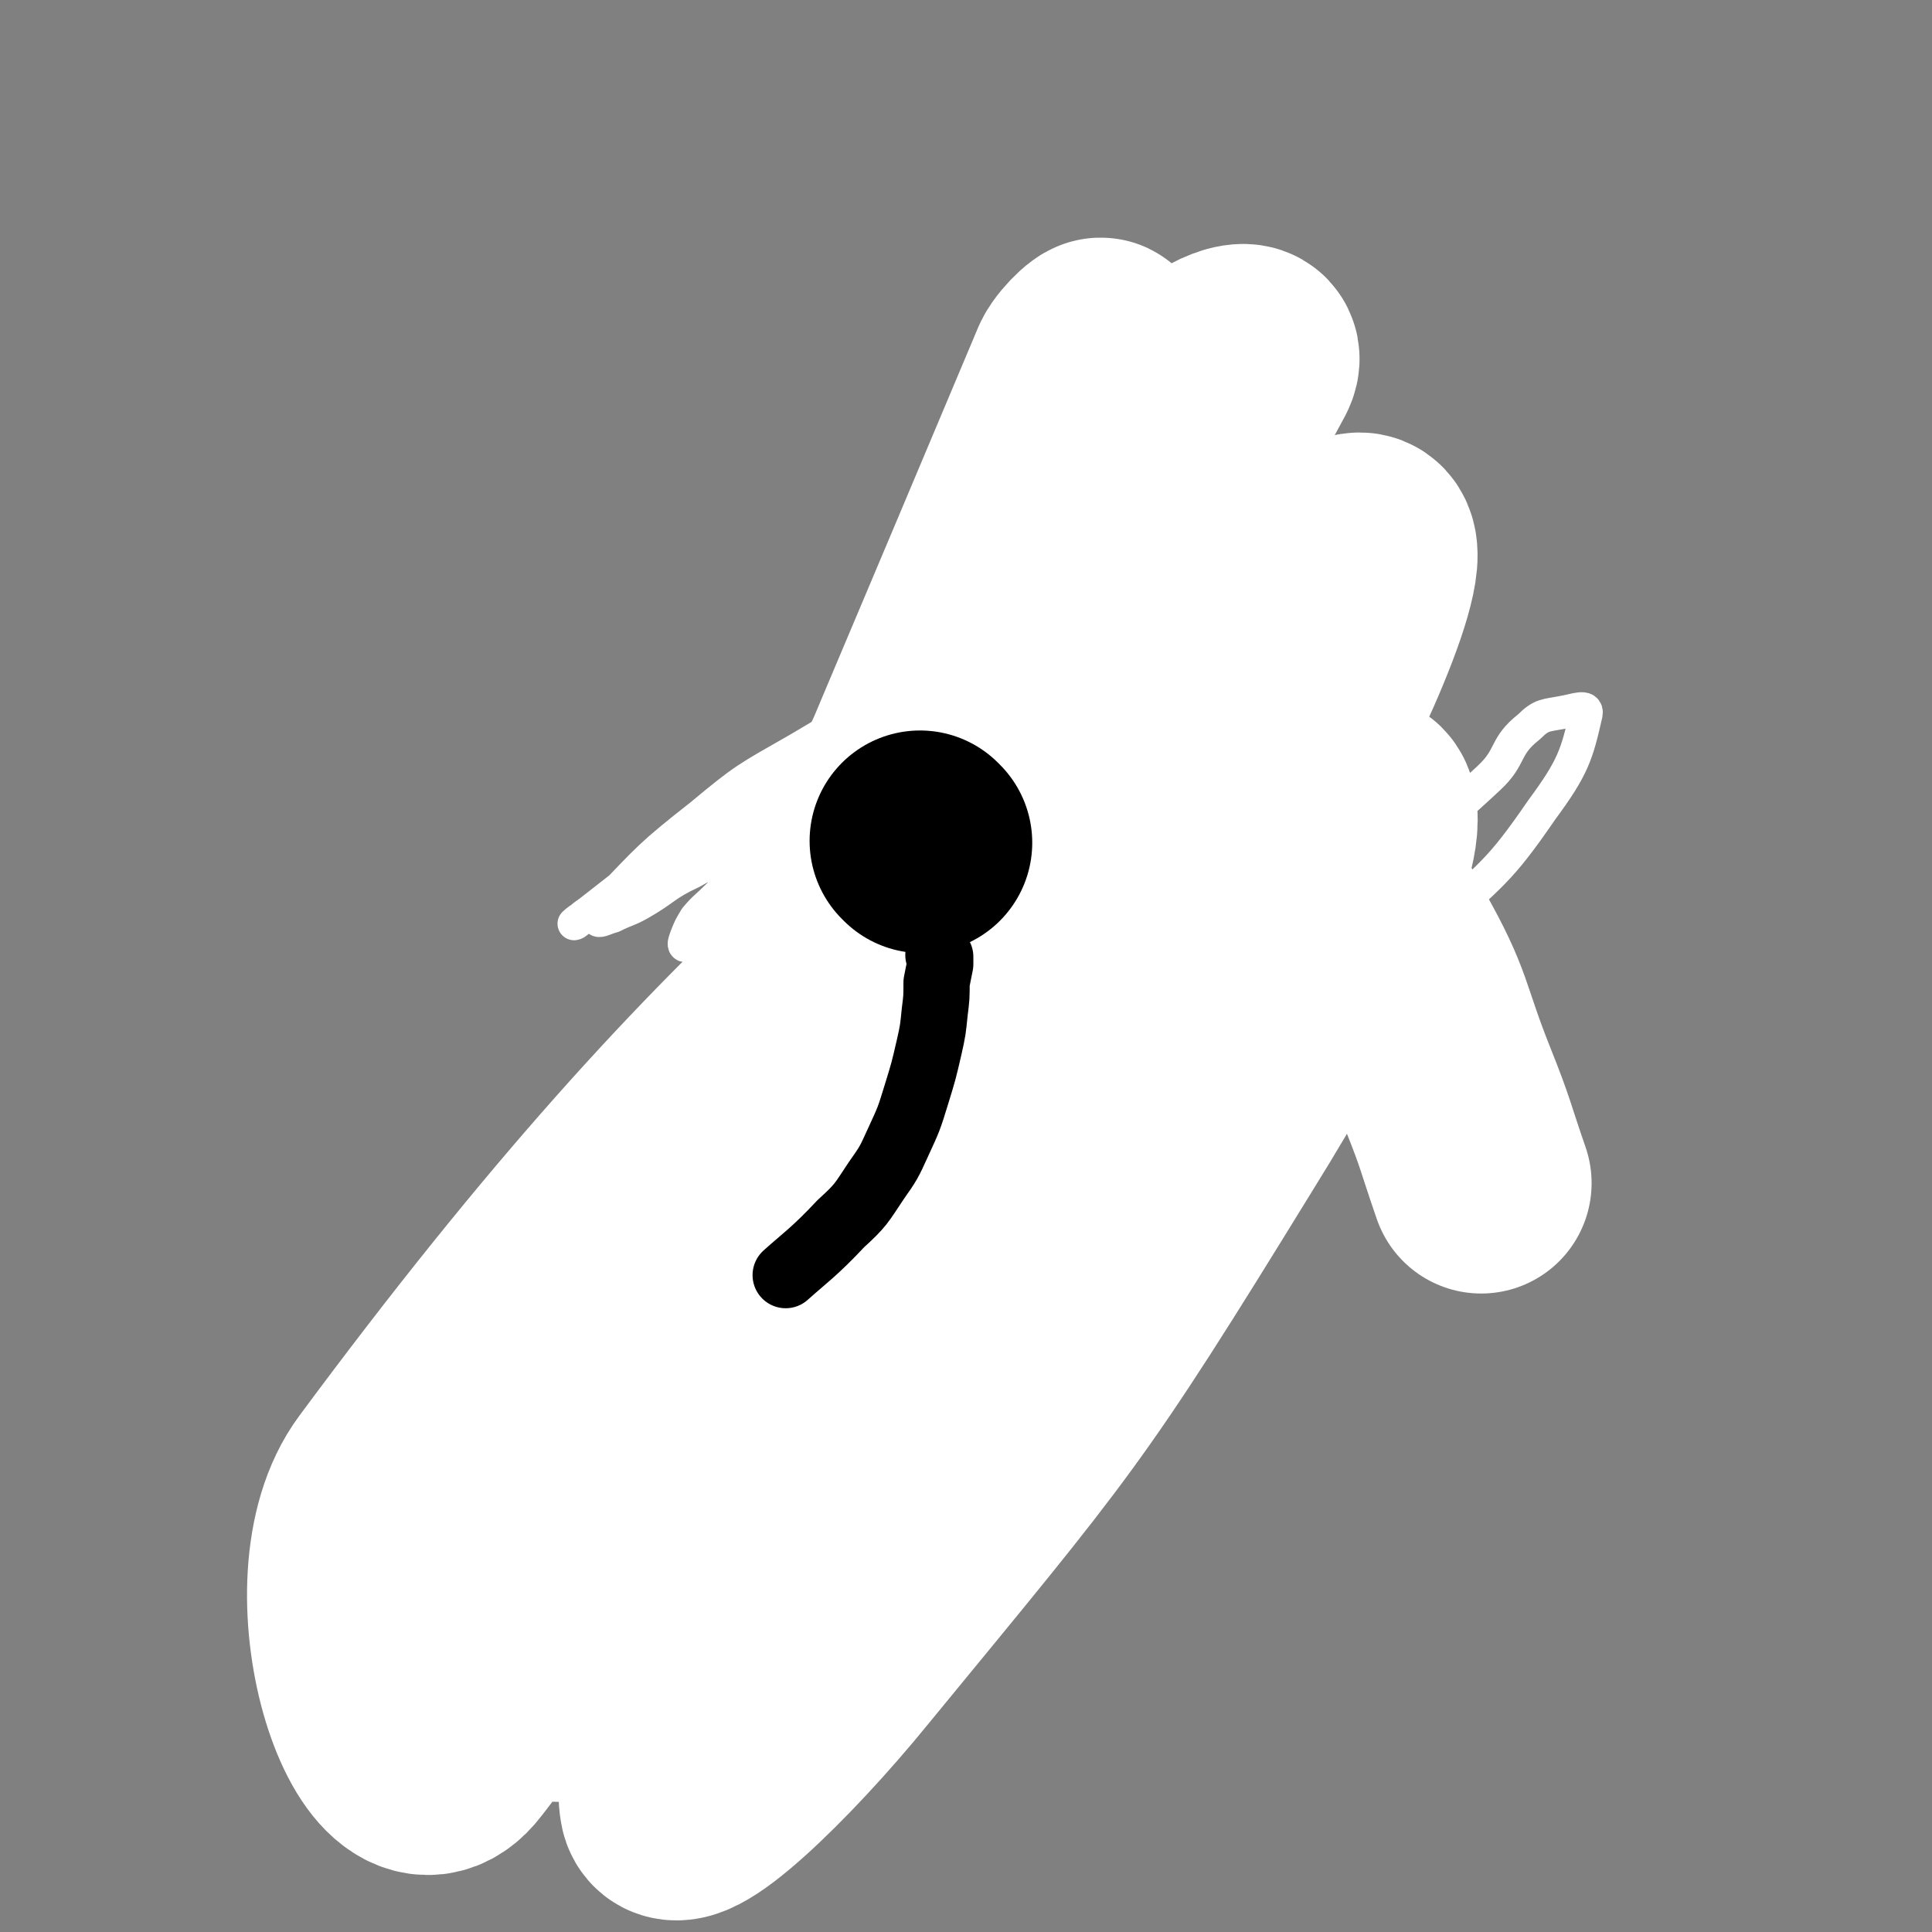 <svg viewBox='0 0 1050 1050' version='1.1' xmlns='http://www.w3.org/2000/svg' xmlns:xlink='http://www.w3.org/1999/xlink'><rect x="0" y="0" width="1050" height="1050" fill="#808080" stroke="none"/><g fill='none' stroke='#000000' stroke-width='18' stroke-linecap='round' stroke-linejoin='round'><path d='M535,356c0,0 -1,-1 -1,-1 0,0 0,1 0,1 0,0 0,0 0,0 1,0 0,-1 0,-1 0,0 0,1 0,1 0,0 0,0 0,0 1,0 0,-1 0,-1 0,0 1,1 0,1 -1,-1 -2,-1 -4,-1 -2,-1 -2,0 -4,0 -2,0 -2,-1 -3,-1 -2,-1 -2,0 -4,0 -2,0 -2,-1 -4,0 -1,0 -1,1 -2,1 -1,0 -1,-1 -2,0 -2,0 -2,1 -3,2 -1,1 -1,1 -2,2 -1,2 -1,2 -2,3 -1,2 -1,2 -2,5 -1,2 -1,2 -2,5 -1,2 -1,2 -2,3 0,3 0,3 1,6 0,2 -1,2 0,5 0,2 0,2 1,3 1,3 0,3 2,6 2,3 2,2 4,5 2,2 2,3 4,5 3,2 3,2 5,4 3,1 3,1 6,2 3,2 3,2 6,3 3,2 3,3 7,3 3,1 3,0 6,0 4,0 4,1 8,0 4,-1 4,-2 8,-4 4,-2 4,-2 8,-4 5,-3 5,-3 9,-6 5,-4 5,-4 9,-8 4,-3 4,-3 8,-8 2,-3 2,-3 4,-6 2,-4 3,-4 4,-8 1,-3 0,-3 -1,-7 0,-2 0,-3 -1,-5 -1,-3 0,-3 -2,-5 -2,-3 -3,-3 -6,-5 -2,-2 -2,-2 -5,-4 -2,-2 -3,-2 -6,-3 -4,-1 -4,-2 -8,-3 -3,0 -3,1 -7,1 -4,0 -4,-1 -8,0 -3,0 -4,0 -7,1 -3,1 -3,1 -6,2 -2,1 -2,2 -4,3 -2,2 -3,2 -4,3 -2,2 -2,2 -3,4 -2,4 -3,3 -4,7 -2,3 -1,3 -2,6 -1,3 -1,3 -2,7 -1,3 0,4 -1,7 0,3 0,3 0,7 -1,3 -1,3 0,7 0,4 0,4 1,8 0,4 1,4 2,7 1,3 0,4 2,7 1,3 2,3 4,6 2,2 1,2 3,4 2,2 2,2 4,3 2,1 2,1 4,2 2,1 2,1 4,1 3,-1 3,-1 6,-2 3,-1 3,-1 6,-3 3,-2 2,-3 4,-6 3,-5 3,-5 5,-10 3,-5 3,-5 5,-10 3,-6 3,-6 4,-11 1,-5 1,-5 2,-10 0,-4 0,-4 -1,-8 0,-4 1,-4 -1,-8 -1,-2 -1,-2 -3,-4 -1,-2 -1,-3 -3,-4 -1,-1 -2,0 -3,0 -2,0 -2,-1 -3,0 -2,1 -2,1 -4,2 -4,4 -5,4 -7,8 -2,4 -1,4 -2,8 -1,4 -2,4 -3,8 -1,4 0,4 -1,8 0,4 0,4 -1,8 0,4 0,4 0,8 1,4 1,4 3,7 1,3 1,3 3,6 1,2 1,2 3,3 1,2 1,2 3,3 2,2 2,2 4,2 2,0 2,0 4,0 2,0 2,0 3,0 2,-1 2,-1 4,-3 2,-1 2,-2 3,-4 1,-3 1,-3 2,-6 0,-4 1,-4 1,-7 -1,-4 -1,-5 -2,-9 -1,-4 -1,-4 -3,-9 -2,-4 -2,-4 -6,-8 -3,-4 -3,-4 -7,-6 -4,-3 -4,-3 -9,-5 -4,-2 -4,-2 -8,-3 -3,-1 -3,-1 -7,0 -3,0 -3,1 -6,2 -2,1 -2,1 -4,2 -3,2 -3,2 -4,5 -1,1 -1,2 -2,4 0,1 -1,2 -1,3 0,4 0,4 1,7 0,3 0,3 1,6 1,3 1,3 3,6 2,3 1,8 4,7 20,-4 27,-6 43,-18 4,-2 0,-5 -2,-10 -2,-4 -2,-3 -5,-6 -3,-3 -3,-3 -5,-5 -3,-2 -3,-2 -6,-3 -2,0 -3,0 -6,1 -3,1 -3,1 -6,2 -3,2 -3,1 -6,3 -2,2 -2,3 -3,6 -2,2 -2,2 -3,5 -1,2 -1,2 -1,5 0,3 1,3 2,6 0,2 0,2 2,5 2,2 2,2 4,5 2,2 2,2 4,5 3,2 3,2 6,5 1,1 1,1 3,2 2,1 2,2 3,2 2,1 2,0 4,0 2,0 2,0 3,0 1,-1 1,-1 2,-3 2,-2 2,-2 3,-5 1,-4 0,-4 1,-9 0,-4 1,-4 1,-9 0,-6 0,-6 -2,-11 -1,-5 -1,-5 -3,-9 -2,-4 -2,-4 -4,-7 -3,-2 -3,-3 -7,-4 -2,-1 -3,-1 -6,0 -3,0 -3,0 -6,1 -2,1 -2,1 -4,3 -3,3 -3,3 -5,6 -3,3 -3,3 -5,6 -2,2 -2,2 -3,5 -1,2 -1,3 -1,6 1,2 1,2 2,5 2,4 3,5 5,8 '/><path d='M590,534c0,0 -1,-1 -1,-1 0,0 0,0 0,1 0,0 0,0 0,0 -2,0 -2,0 -5,1 -3,1 -2,1 -6,2 -3,1 -3,1 -7,2 -4,1 -4,1 -8,2 -3,1 -3,1 -6,3 -3,3 -3,2 -6,5 -2,4 -2,4 -3,8 -2,6 -3,6 -3,12 0,7 0,7 2,15 2,7 2,7 5,13 4,6 5,6 9,11 4,4 3,5 8,8 4,3 5,3 9,5 4,1 4,0 7,0 3,0 3,0 6,-2 3,-2 3,-2 6,-5 3,-5 4,-4 6,-9 2,-6 2,-6 3,-12 2,-6 3,-6 3,-12 0,-6 0,-6 -2,-12 -1,-5 0,-12 -3,-9 -27,28 -37,35 -56,71 -4,7 4,8 10,14 4,4 4,4 10,6 5,3 5,2 11,2 4,0 5,0 8,-2 4,-2 5,-2 8,-5 3,-5 2,-5 4,-10 2,-7 2,-7 3,-13 1,-7 1,-7 1,-13 -1,-7 -1,-8 -3,-14 -2,-6 -2,-6 -6,-10 -2,-4 -2,-4 -6,-7 -2,-3 -3,-3 -6,-5 -2,-1 -3,-1 -6,-2 -2,0 -2,0 -4,0 -2,0 -3,0 -4,1 -1,1 -1,1 -2,2 -1,2 -2,2 -3,4 -1,1 0,2 0,4 0,2 0,2 1,5 1,2 1,2 2,5 1,1 1,1 2,2 1,2 1,2 3,3 1,1 1,1 2,1 1,0 1,0 3,0 1,-1 1,0 2,-1 1,-2 0,-2 0,-5 1,-3 1,-3 0,-7 -1,-5 -1,-5 -2,-10 -2,-6 -2,-6 -5,-11 -3,-5 -3,-5 -7,-9 -2,-3 -3,-3 -6,-5 -3,-2 -4,-1 -7,-2 -2,0 -2,0 -4,1 -3,1 -3,1 -5,2 -1,2 -1,2 -2,5 -1,2 -1,2 -1,5 0,2 0,2 1,5 1,3 1,3 2,6 1,3 0,3 2,6 1,2 2,1 4,3 2,2 2,2 4,3 2,1 2,1 4,2 1,0 1,0 3,0 1,0 1,0 2,-1 0,0 0,0 1,0 0,-1 -1,-2 -1,-3 0,-2 1,-2 0,-4 0,-2 0,-2 -1,-4 -1,-2 -1,-2 -3,-4 -2,-1 -2,-1 -4,-1 -4,-1 -5,0 -8,0 '/><path d='M574,600c0,0 -1,-1 -1,-1 0,0 0,0 0,1 1,3 1,3 2,6 0,3 1,2 2,5 1,5 0,5 1,10 0,6 1,6 2,12 1,6 0,6 1,12 0,6 0,6 -1,12 0,4 1,4 0,8 0,4 0,4 -1,8 0,4 0,4 -1,8 -1,4 -1,4 -3,8 -3,5 -3,5 -7,9 -6,8 -6,8 -14,14 -11,9 -11,9 -23,17 -16,10 -16,9 -32,18 -17,9 -16,9 -33,16 -12,6 -12,5 -25,9 -9,3 -9,4 -18,6 -9,2 -9,1 -18,2 -7,1 -7,2 -15,2 -9,0 -9,0 -17,0 -8,-1 -8,-2 -16,-3 -8,-1 -8,0 -15,-2 -7,-1 -6,-2 -13,-3 -5,-1 -5,-1 -10,-2 -5,-1 -5,0 -9,-2 -2,0 -2,-1 -4,-2 -2,0 -3,0 -4,1 '/><path d='M569,562c0,0 -1,-1 -1,-1 0,0 0,0 0,1 0,0 0,0 0,0 1,0 0,-1 0,-1 0,0 1,0 0,1 -1,1 -2,1 -4,3 -2,2 -2,2 -3,4 -2,4 -3,3 -4,7 -2,4 -2,4 -3,8 -1,4 -1,5 -1,9 0,6 0,6 0,12 1,5 2,5 4,9 2,5 2,5 5,9 3,4 3,4 7,7 2,2 2,3 5,4 3,2 3,2 5,2 3,0 4,0 7,0 2,-1 2,-1 3,-3 3,-3 3,-3 5,-6 3,-5 3,-6 4,-11 2,-7 2,-8 2,-15 0,-7 0,-7 -2,-14 -1,-6 -1,-7 -3,-13 -2,-4 -1,-4 -4,-8 -3,-3 -3,-3 -7,-4 -2,-1 -2,-1 -4,-1 -4,1 -4,1 -6,3 -4,3 -5,3 -8,7 -4,5 -4,5 -7,12 -3,7 -3,7 -6,14 -2,9 -2,9 -3,19 -1,9 -2,9 -1,17 1,8 1,9 4,16 2,6 3,6 6,10 4,4 4,5 9,8 4,3 5,3 10,3 5,1 5,0 9,-2 6,-2 7,-2 13,-6 5,-5 4,-6 8,-12 5,-9 5,-9 8,-18 3,-11 4,-11 6,-21 1,-9 0,-10 0,-19 -1,-7 -1,-8 -3,-15 -2,-5 -2,-5 -5,-10 -3,-4 -3,-4 -7,-7 -2,-1 -2,-1 -6,-2 -2,0 -3,0 -6,1 -2,0 -2,0 -4,1 -3,1 -3,1 -4,3 -1,1 -1,2 -2,3 -1,4 -1,5 -2,8 '/><path d='M596,589c0,0 -1,-1 -1,-1 0,0 0,0 0,1 0,0 0,0 0,0 1,0 1,-1 0,-1 -2,0 -2,0 -4,-1 -2,0 -2,1 -4,1 -3,-1 -3,-1 -6,-2 -2,0 -2,0 -5,1 -2,0 -1,1 -3,2 -1,1 -2,0 -3,1 -2,2 -2,3 -3,5 0,1 1,1 2,2 0,1 0,1 1,2 0,1 1,0 2,1 1,0 1,1 3,1 1,0 1,0 2,0 1,0 2,0 3,0 2,-1 2,-1 3,-3 1,-1 1,-1 2,-2 1,-2 2,-2 2,-4 0,-3 0,-3 -1,-6 0,-4 0,-4 -1,-8 -1,-4 -1,-5 -3,-9 -3,-5 -3,-6 -7,-10 -3,-4 -4,-4 -8,-7 -4,-2 -4,-2 -9,-4 -4,-1 -4,-1 -8,-2 -2,0 -2,0 -4,1 -2,0 -2,1 -4,2 -1,0 -1,0 -1,1 0,0 0,0 0,1 2,2 3,3 4,4 '/><path d='M545,556c0,0 -1,-1 -1,-1 0,0 0,0 0,1 0,0 0,0 0,0 3,-2 3,-2 5,-4 2,-1 2,-1 4,-2 5,-1 5,-2 9,-3 5,-1 5,-1 11,-2 6,0 6,0 12,1 7,1 7,1 13,3 6,2 6,2 12,4 5,3 5,4 10,8 3,3 4,3 7,7 3,3 3,3 4,7 3,7 3,7 5,14 0,3 1,3 1,7 0,4 -1,4 -2,8 -1,3 -1,3 -2,6 -1,3 -1,3 -3,6 -2,3 -2,3 -5,5 -3,2 -3,2 -7,4 -3,1 -3,1 -7,1 -4,0 -4,0 -9,0 -6,-1 -6,-1 -11,-3 -7,-2 -7,-3 -14,-6 -6,-4 -6,-4 -11,-9 -6,-4 -6,-4 -10,-9 -4,-5 -4,-5 -7,-10 -3,-6 -3,-6 -5,-13 0,-4 0,-4 0,-8 1,-4 1,-4 3,-8 1,-3 1,-3 3,-5 2,-3 2,-3 5,-5 3,-2 3,-2 5,-3 3,-1 4,-2 7,-2 6,1 9,3 13,4 '/><path d='M594,541c0,0 -1,-1 -1,-1 0,0 0,0 0,1 0,0 0,0 0,0 -2,0 -2,0 -5,1 -2,0 -2,0 -3,1 -3,0 -3,0 -5,1 -4,1 -4,1 -6,3 -2,1 -2,2 -4,3 -3,3 -4,3 -6,5 -3,3 -3,3 -4,6 -2,3 -2,3 -3,7 -2,5 -2,5 -3,10 0,6 -1,6 1,12 3,12 3,13 9,24 4,7 5,7 12,11 11,6 15,6 24,9 '/><path d='M581,556c0,0 -1,-1 -1,-1 0,0 0,0 0,1 0,0 0,0 0,0 1,0 1,-1 0,-1 -2,0 -2,0 -4,1 -2,0 -2,0 -4,1 -3,0 -3,0 -5,1 -3,0 -3,0 -5,1 -3,0 -3,0 -5,1 -2,1 -3,1 -4,3 -3,3 -3,3 -4,7 -2,4 -2,4 -3,8 -2,5 -2,5 -3,10 -1,6 -1,6 -1,12 0,5 0,6 2,10 1,4 1,4 4,8 3,4 3,5 8,7 8,3 11,1 17,2 '/></g>
<g fill='none' stroke='#FFFFFF' stroke-width='18' stroke-linecap='round' stroke-linejoin='round'><path d='M660,316c0,0 0,-1 -1,-1 -3,0 -3,1 -6,1 -4,0 -4,0 -8,0 -7,0 -7,0 -14,1 -13,3 -14,2 -27,7 -25,7 -25,6 -48,17 -63,31 -63,31 -122,66 -28,16 -29,16 -53,36 -28,22 -28,23 -52,48 -3,4 -5,7 -4,9 1,1 4,-1 8,-2 8,-4 8,-3 15,-7 14,-8 13,-10 28,-17 30,-17 30,-16 61,-31 38,-19 38,-18 76,-37 67,-33 68,-32 134,-67 17,-9 17,-10 33,-21 5,-4 6,-4 11,-8 2,-2 2,-3 2,-5 0,-1 0,-1 -1,-2 -1,-1 -1,-1 -2,-2 -3,0 -3,0 -6,1 -2,0 -2,1 -4,2 -4,2 -4,2 -8,4 -10,7 -10,7 -19,14 -26,21 -26,21 -52,43 -32,25 -31,25 -63,51 -34,29 -34,28 -69,57 -27,23 -26,23 -54,46 -13,11 -13,11 -27,21 -4,2 -7,5 -8,4 -2,-1 0,-4 2,-7 4,-8 3,-9 9,-15 5,-6 7,-5 13,-10 14,-12 13,-13 27,-25 29,-25 29,-25 60,-47 33,-24 33,-24 67,-46 39,-25 39,-25 78,-49 32,-19 32,-19 64,-38 20,-11 20,-11 41,-22 9,-5 10,-5 18,-11 1,0 2,-1 2,-1 -1,-1 -2,-1 -4,-1 -5,0 -5,0 -9,2 -4,1 -4,2 -7,5 -6,4 -6,3 -11,7 -14,9 -14,9 -27,18 -29,20 -29,21 -59,40 -37,25 -38,24 -76,49 -72,47 -72,48 -145,94 -18,12 -18,12 -37,22 -6,4 -8,5 -13,5 -2,0 -1,-2 0,-5 2,-5 2,-5 5,-10 5,-6 6,-6 12,-12 9,-9 8,-10 18,-19 26,-24 25,-24 52,-47 32,-28 33,-27 66,-54 34,-26 34,-27 68,-52 52,-38 52,-37 104,-73 8,-5 8,-5 16,-10 1,0 2,-1 1,-1 -2,1 -3,2 -5,3 -7,4 -7,3 -14,7 -5,2 -4,3 -9,6 -10,6 -10,7 -20,13 -29,19 -29,19 -57,37 -74,48 -75,47 -149,96 -36,24 -35,24 -70,50 -38,27 -38,27 -75,56 -2,1 -4,3 -4,3 1,0 3,-2 5,-4 10,-7 9,-7 19,-14 6,-4 6,-4 12,-8 23,-14 23,-14 47,-26 38,-19 38,-19 76,-36 42,-20 42,-19 85,-38 36,-16 36,-16 73,-32 24,-10 24,-11 49,-20 10,-4 10,-4 20,-6 1,0 2,0 2,1 -2,2 -3,2 -6,5 -6,4 -7,3 -13,7 -5,4 -6,3 -11,8 -40,32 -40,32 -78,66 -40,36 -40,36 -78,73 -46,46 -47,45 -89,94 -36,42 -36,43 -66,89 -23,36 -25,36 -41,75 -11,25 -11,27 -12,53 -1,14 0,16 7,27 4,6 7,6 14,7 9,1 10,1 18,-3 15,-8 15,-10 29,-21 25,-20 25,-21 50,-42 38,-30 38,-30 75,-61 44,-38 44,-38 87,-76 40,-34 41,-34 80,-69 30,-27 30,-27 59,-55 18,-17 18,-17 35,-35 8,-8 9,-7 15,-16 1,-2 0,-5 -1,-5 -3,-1 -5,0 -8,2 -9,8 -9,9 -18,18 -14,14 -13,14 -27,29 -35,35 -35,35 -70,70 -51,53 -52,52 -103,105 -52,55 -53,55 -104,111 -39,44 -41,43 -76,89 -26,34 -29,42 -46,71 -2,4 5,-1 9,-5 5,-4 4,-5 9,-11 20,-24 18,-26 40,-49 35,-38 36,-37 74,-72 56,-52 57,-50 114,-101 106,-97 108,-95 213,-194 30,-29 33,-28 57,-63 17,-23 19,-30 24,-52 1,-5 -6,-2 -12,-1 -10,2 -12,1 -19,8 -14,11 -9,16 -22,28 -31,29 -33,27 -65,55 -55,46 -55,46 -109,93 -69,59 -69,58 -136,118 -51,45 -51,45 -99,93 -52,52 -56,64 -101,106 -4,4 -1,-8 2,-14 10,-22 10,-22 23,-42 16,-23 16,-23 35,-44 74,-86 74,-86 151,-170 48,-53 50,-52 99,-105 68,-75 70,-74 136,-151 15,-18 18,-19 26,-39 2,-5 -1,-10 -5,-10 -6,-1 -10,1 -15,7 -11,14 -7,17 -17,33 -24,36 -25,36 -51,71 -40,55 -42,54 -83,108 -49,67 -52,65 -96,134 -69,106 -76,127 -130,216 '/></g>
<g fill='none' stroke='#FFFFFF' stroke-width='120' stroke-linecap='round' stroke-linejoin='round'><path d='M662,454c0,0 -1,-1 -1,-1 -2,3 -2,4 -5,8 -9,15 -10,15 -19,30 -24,37 -24,37 -47,74 -74,121 -78,119 -146,243 -45,83 -85,144 -80,172 2,18 55,-33 94,-81 110,-134 113,-135 204,-283 51,-82 88,-158 80,-177 -7,-15 -61,51 -111,111 -123,146 -134,144 -236,300 -18,28 -18,89 -3,67 136,-195 165,-245 305,-502 29,-52 67,-142 32,-115 -208,167 -318,235 -518,505 -41,55 2,190 36,145 199,-258 235,-392 431,-752 6,-12 -20,-2 -27,10 -183,315 -187,346 -353,645 -6,11 3,-14 9,-26 144,-318 154,-329 291,-636 3,-6 -8,4 -11,10 -137,326 -140,327 -269,656 -11,27 -20,79 -11,57 106,-239 115,-293 242,-579 19,-43 26,-101 51,-79 78,67 81,126 154,257 21,37 17,39 33,79 10,25 9,25 18,51 '/></g>
<g fill='none' stroke='#000000' stroke-width='120' stroke-linecap='round' stroke-linejoin='round'><path d='M501,458c0,0 -1,-1 -1,-1 0,0 0,0 1,1 0,0 0,0 0,0 '/></g>
<g fill='none' stroke='#000000' stroke-width='36' stroke-linecap='round' stroke-linejoin='round'><path d='M511,520c0,0 -1,-1 -1,-1 0,0 0,0 1,1 0,0 0,0 0,0 0,2 0,2 0,4 -1,5 -1,5 -2,10 0,8 0,8 -1,16 -1,10 -1,10 -3,19 -3,13 -3,13 -7,26 -4,13 -4,13 -10,26 -5,11 -5,11 -12,21 -8,12 -8,13 -19,23 -14,15 -20,19 -30,28 '/></g>
</svg>